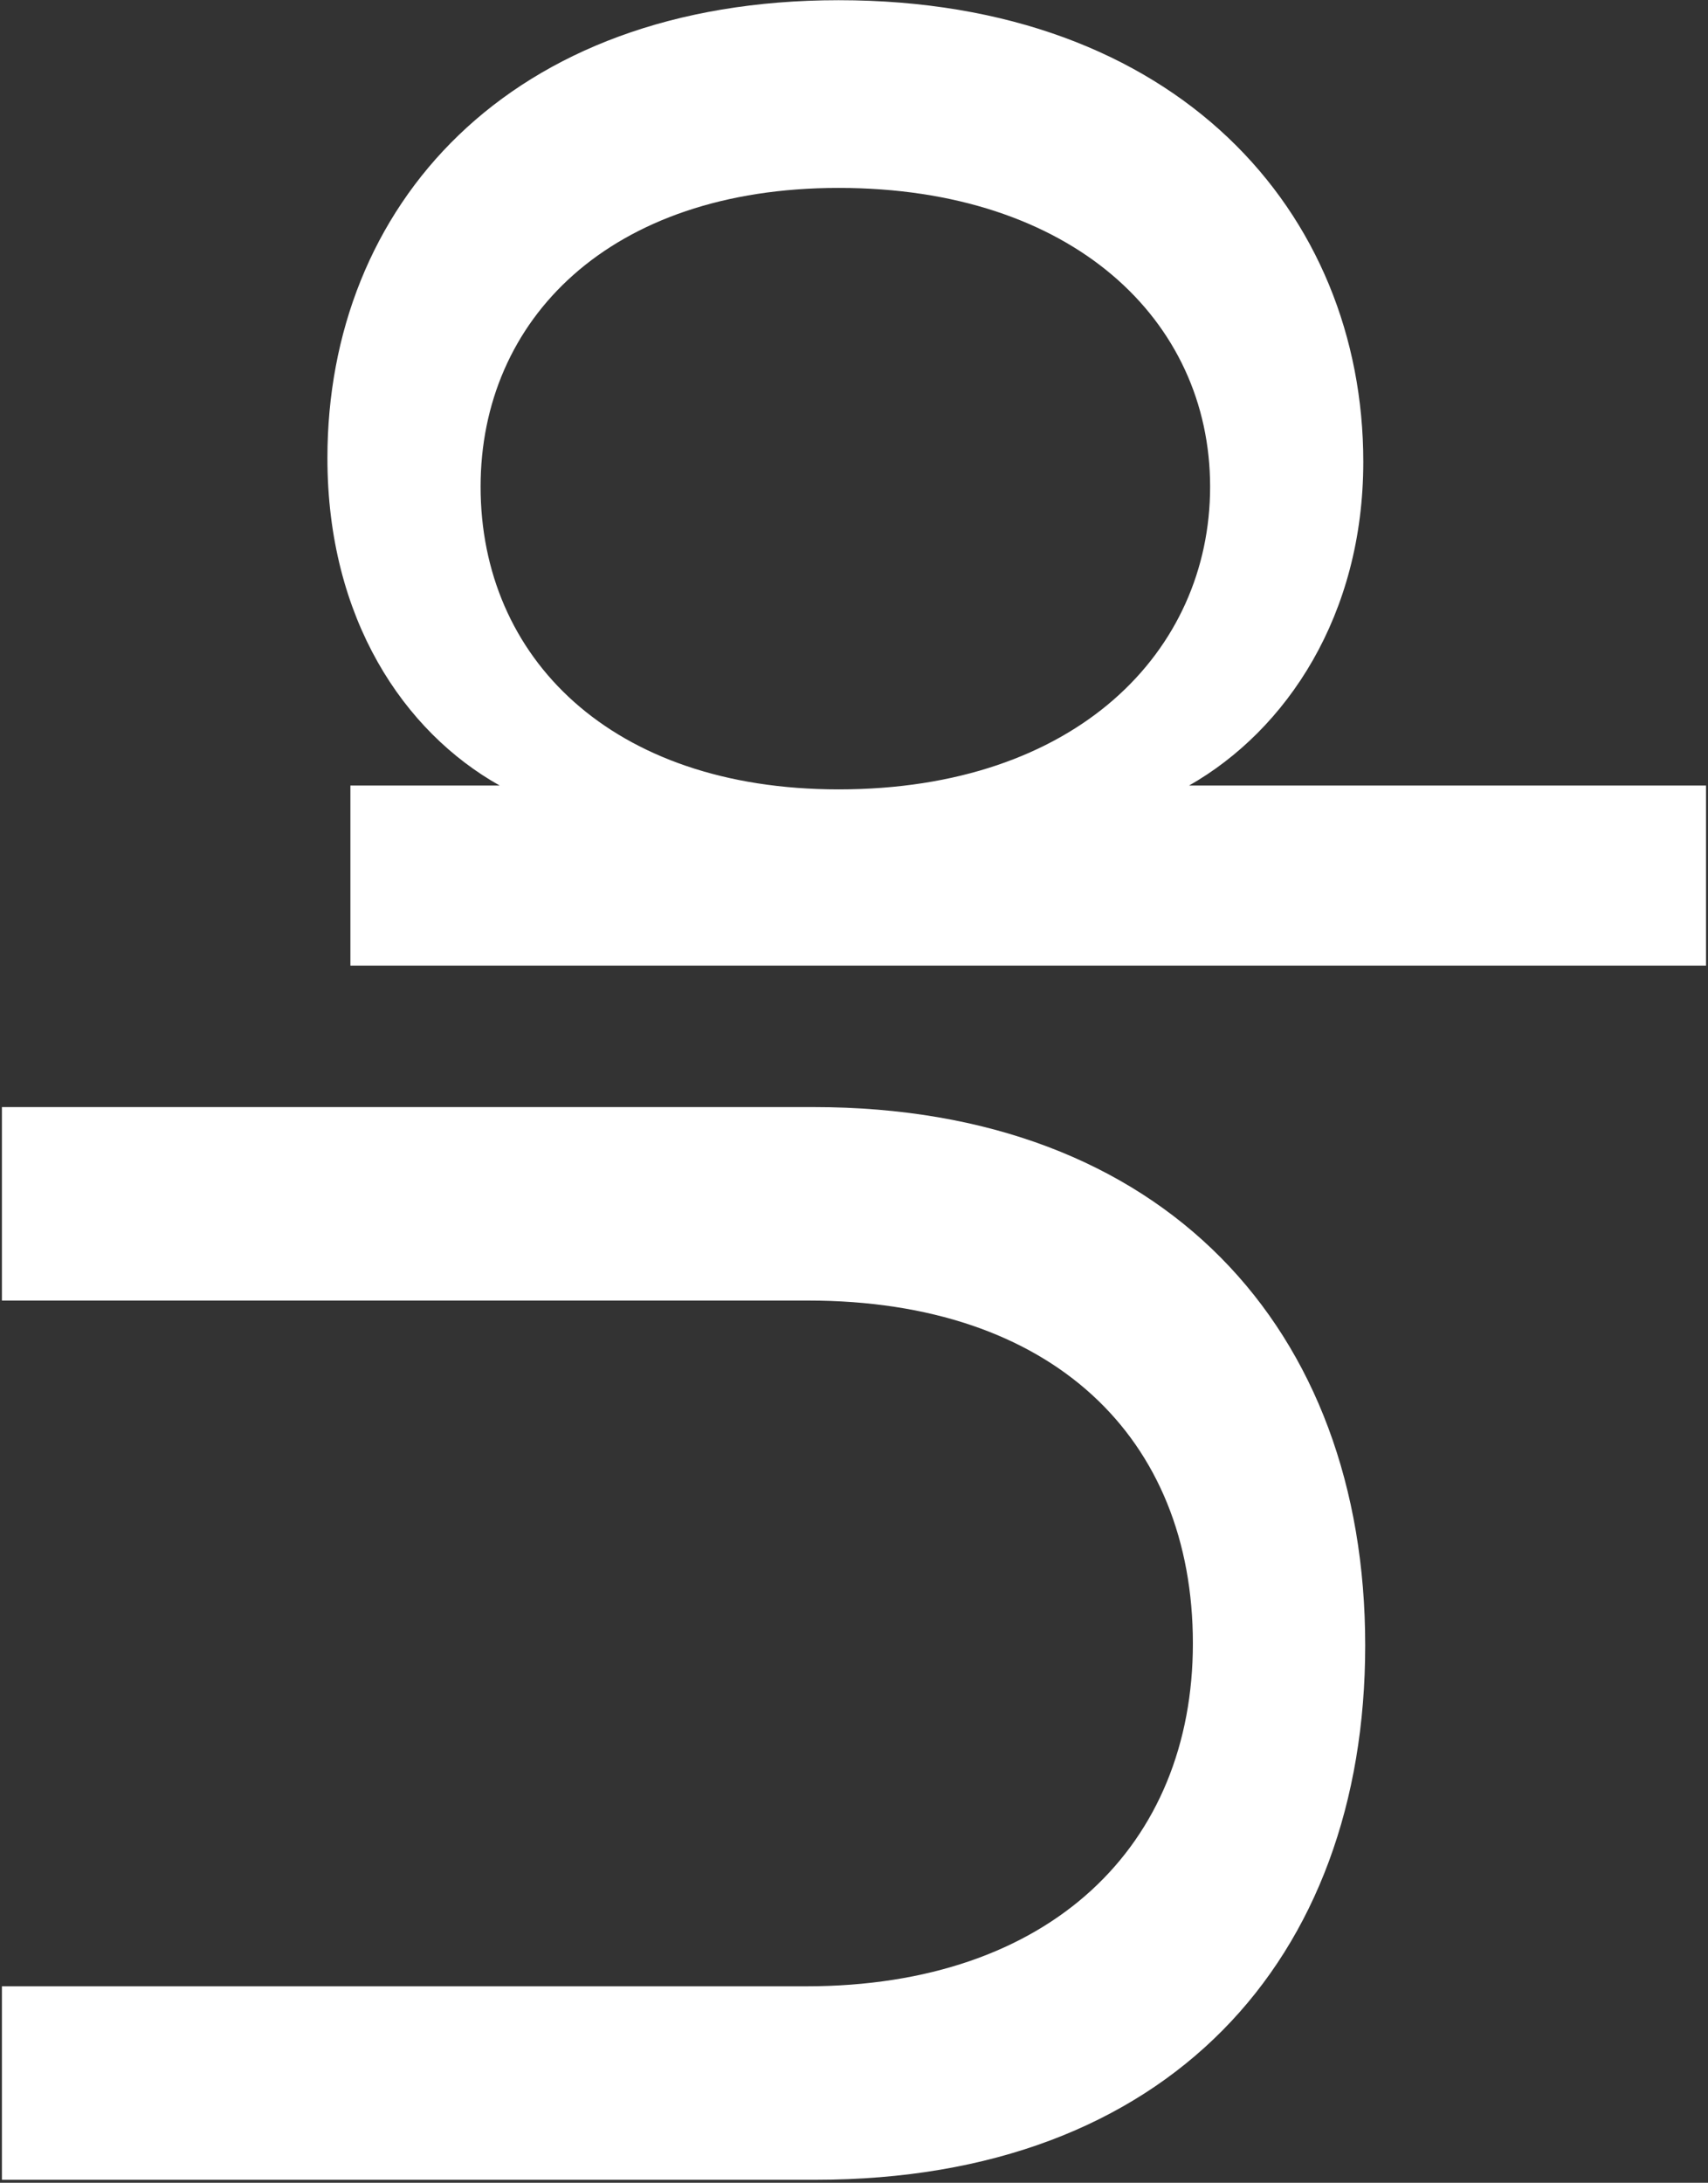 <svg width="537" height="686" viewBox="0 0 537 686" fill="none" xmlns="http://www.w3.org/2000/svg">
<rect x="0" y="0" width="537" height="686" fill="#333333" stroke="none"/>
<path d="M429.224 517.096C429.224 615.824 367.218 685.054 256.45 685.054L0.6 685.054L0.6 624.252L253.44 624.252C330.496 624.252 375.044 579.704 375.044 516.494C375.044 452.08 331.098 408.736 254.042 408.736L0.6 408.736L0.6 347.934L255.848 347.934C366.014 347.934 429.224 417.766 429.224 517.096ZM428.622 145.145C428.622 193.305 404.542 229.425 373.84 246.883L536.38 246.883L536.38 303.471L110.164 303.471L110.164 246.883L157.12 246.883C127.02 230.027 102.94 194.509 102.94 143.941C102.94 65.079 159.528 0.063 263.674 0.063C370.228 0.063 428.622 66.885 428.622 145.145ZM380.462 152.971C380.462 100.597 337.118 59.059 263.674 59.059C191.434 59.059 151.1 100.597 151.1 152.971C151.1 206.549 192.036 248.087 263.674 248.087C338.322 248.087 380.462 204.743 380.462 152.971Z" fill="white"/>
</svg>
